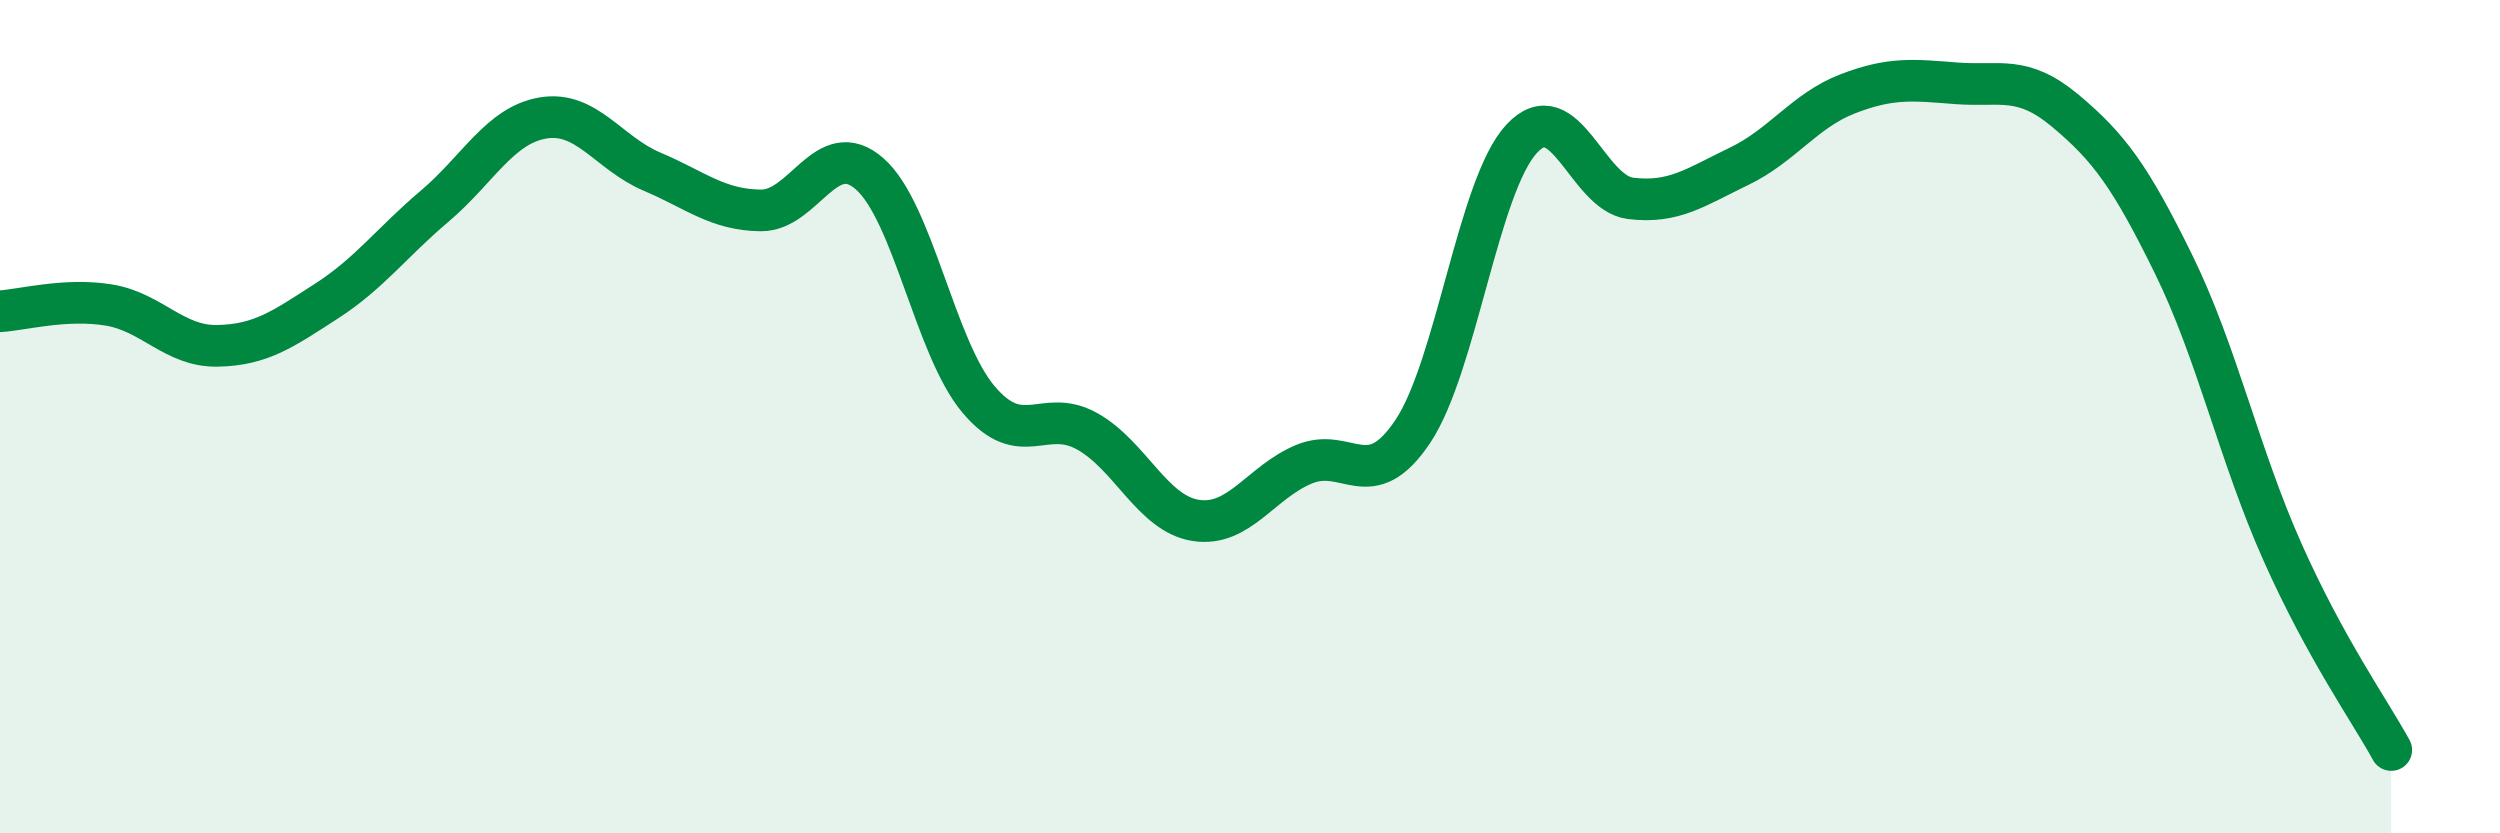 
    <svg width="60" height="20" viewBox="0 0 60 20" xmlns="http://www.w3.org/2000/svg">
      <path
        d="M 0,7.47 C 0.52,7.44 1.57,7.15 2.61,7.32 C 3.65,7.49 4.18,8.32 5.22,8.3 C 6.26,8.28 6.79,7.9 7.83,7.23 C 8.87,6.56 9.39,5.83 10.43,4.95 C 11.47,4.07 12,3 13.04,2.83 C 14.08,2.66 14.61,3.68 15.65,4.12 C 16.69,4.56 17.22,5.04 18.26,5.05 C 19.3,5.06 19.83,3.26 20.87,4.17 C 21.91,5.08 22.44,8.34 23.48,9.58 C 24.52,10.82 25.05,9.77 26.09,10.35 C 27.13,10.93 27.66,12.33 28.7,12.49 C 29.74,12.65 30.26,11.57 31.3,11.14 C 32.34,10.71 32.87,11.91 33.91,10.35 C 34.95,8.79 35.48,4.45 36.52,3.33 C 37.56,2.21 38.09,4.63 39.13,4.76 C 40.17,4.89 40.7,4.49 41.74,3.99 C 42.78,3.49 43.31,2.65 44.35,2.25 C 45.39,1.85 45.92,1.92 46.96,2 C 48,2.08 48.53,1.79 49.57,2.66 C 50.61,3.53 51.13,4.23 52.17,6.35 C 53.21,8.47 53.74,10.92 54.78,13.25 C 55.82,15.58 56.87,17.05 57.39,18L57.39 20L0 20Z"
        fill="#008740"
        opacity="0.1"
        stroke-linecap="round"
        stroke-linejoin="round"
      />
      <path
        d="M 0,7.47 C 0.52,7.44 1.57,7.15 2.61,7.32 C 3.65,7.49 4.18,8.32 5.22,8.3 C 6.26,8.28 6.79,7.9 7.83,7.23 C 8.87,6.56 9.39,5.83 10.43,4.95 C 11.47,4.07 12,3 13.04,2.83 C 14.08,2.66 14.61,3.68 15.65,4.12 C 16.69,4.56 17.22,5.04 18.26,5.05 C 19.3,5.06 19.83,3.26 20.87,4.17 C 21.91,5.08 22.44,8.34 23.48,9.58 C 24.52,10.82 25.05,9.77 26.09,10.35 C 27.13,10.93 27.66,12.33 28.7,12.49 C 29.74,12.65 30.26,11.57 31.3,11.14 C 32.34,10.71 32.87,11.91 33.91,10.35 C 34.95,8.79 35.48,4.45 36.52,3.33 C 37.56,2.21 38.09,4.63 39.13,4.76 C 40.17,4.89 40.7,4.49 41.74,3.99 C 42.78,3.49 43.31,2.65 44.35,2.25 C 45.39,1.85 45.92,1.92 46.96,2 C 48,2.08 48.53,1.79 49.57,2.66 C 50.61,3.53 51.13,4.23 52.17,6.35 C 53.21,8.47 53.74,10.92 54.78,13.25 C 55.82,15.58 56.87,17.05 57.39,18"
        stroke="#008740"
        stroke-width="1"
        fill="none"
        stroke-linecap="round"
        stroke-linejoin="round"
      />
    </svg>
  